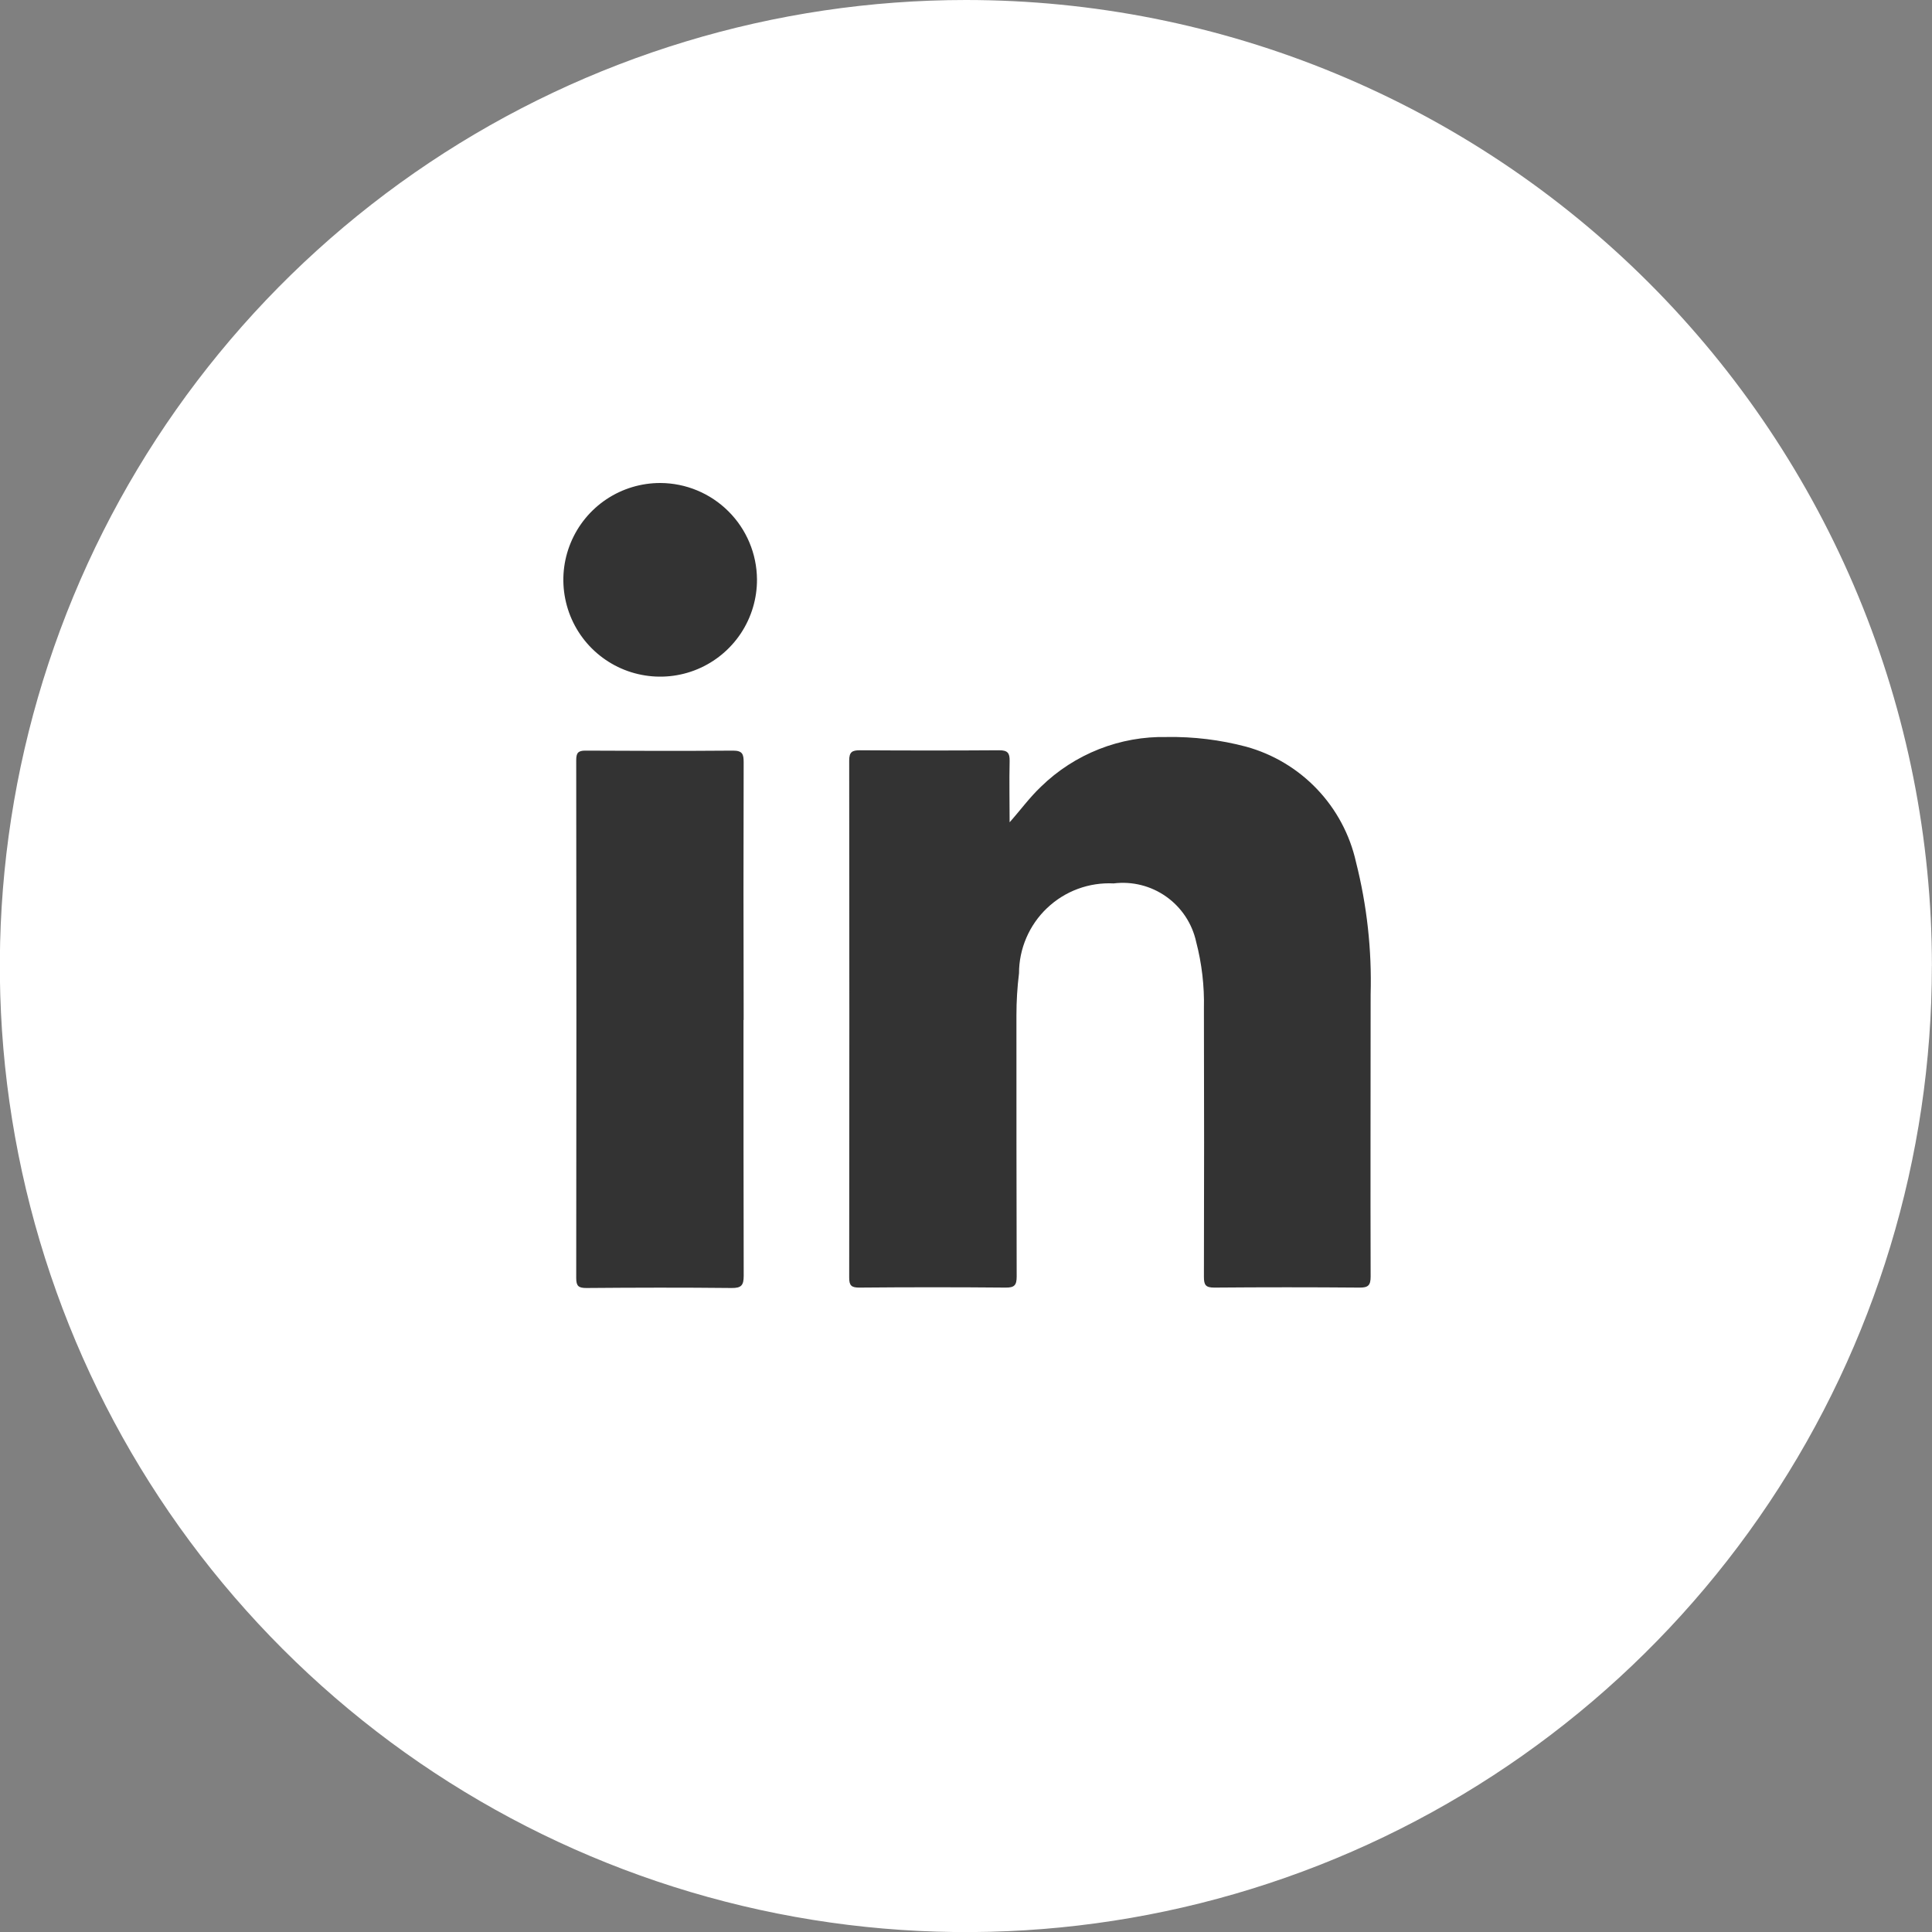 <svg width="48" height="48" viewBox="0 0 48 48" fill="none" xmlns="http://www.w3.org/2000/svg">
<rect x="0" y="0" width="48" height="48" fill="#808080" stroke="none"/>
<path d="M47.997 24C47.997 28.747 46.59 33.388 43.953 37.335C41.316 41.282 37.567 44.358 33.182 46.175C28.796 47.992 23.97 48.467 19.315 47.541C14.659 46.615 10.382 44.329 7.026 40.972C3.669 37.616 1.383 33.339 0.457 28.683C-0.469 24.027 0.007 19.201 1.823 14.816C3.64 10.43 6.716 6.682 10.663 4.044C14.61 1.407 19.251 -0 23.998 2.38098e-08C27.149 -0 30.27 0.621 33.182 1.827C36.094 3.033 38.74 4.8 40.969 7.029C43.197 9.258 44.965 11.903 46.171 14.815C47.377 17.727 47.998 20.848 47.998 24" fill="white"/>
<path d="M25.072 20.443C25.35 20.131 25.579 19.814 25.864 19.544C26.277 19.141 26.767 18.825 27.303 18.613C27.84 18.401 28.414 18.298 28.991 18.311C29.654 18.3 30.315 18.381 30.956 18.55C31.629 18.735 32.239 19.099 32.721 19.605C33.202 20.11 33.537 20.736 33.689 21.417C33.961 22.491 34.084 23.598 34.053 24.705C34.053 27.042 34.046 29.379 34.053 31.716C34.053 31.935 33.992 31.992 33.777 31.99C32.574 31.98 31.371 31.98 30.169 31.99C29.956 31.99 29.911 31.927 29.911 31.726C29.917 29.503 29.917 27.279 29.911 25.055C29.924 24.497 29.859 23.939 29.718 23.399C29.619 22.946 29.354 22.545 28.975 22.277C28.596 22.008 28.13 21.891 27.669 21.948C27.366 21.933 27.063 21.979 26.779 22.084C26.494 22.189 26.234 22.352 26.014 22.561C25.794 22.769 25.619 23.021 25.499 23.3C25.379 23.578 25.317 23.879 25.317 24.182C25.274 24.528 25.253 24.876 25.253 25.225C25.253 27.388 25.253 29.55 25.259 31.713C25.259 31.928 25.206 31.992 24.986 31.99C23.774 31.979 22.561 31.979 21.348 31.99C21.154 31.99 21.097 31.939 21.098 31.743C21.103 27.461 21.103 23.179 21.098 18.897C21.098 18.685 21.167 18.64 21.367 18.64C22.519 18.648 23.671 18.648 24.822 18.64C25.034 18.64 25.088 18.707 25.084 18.907C25.072 19.422 25.084 19.93 25.084 20.442" fill="#333333"/>
<path d="M18.472 25.338C18.472 27.457 18.472 29.575 18.477 31.696C18.477 31.931 18.42 32.003 18.176 32C16.973 31.987 15.77 31.99 14.567 32C14.375 32 14.316 31.953 14.316 31.754C14.322 27.465 14.322 23.177 14.316 18.888C14.316 18.71 14.359 18.648 14.547 18.649C15.768 18.656 16.989 18.659 18.21 18.649C18.445 18.649 18.476 18.735 18.476 18.938C18.47 21.074 18.47 23.21 18.476 25.345" fill="#333333"/>
<path d="M18.807 14.392C18.81 14.868 18.671 15.335 18.408 15.733C18.145 16.13 17.77 16.441 17.33 16.625C16.891 16.809 16.406 16.858 15.939 16.766C15.471 16.675 15.041 16.446 14.703 16.109C14.366 15.773 14.136 15.344 14.043 14.876C13.949 14.409 13.997 13.924 14.18 13.484C14.362 13.044 14.671 12.668 15.068 12.403C15.465 12.139 15.931 11.999 16.408 12C17.042 12.003 17.649 12.256 18.098 12.704C18.547 13.151 18.802 13.758 18.807 14.392Z" fill="#333333"/>
</svg>
